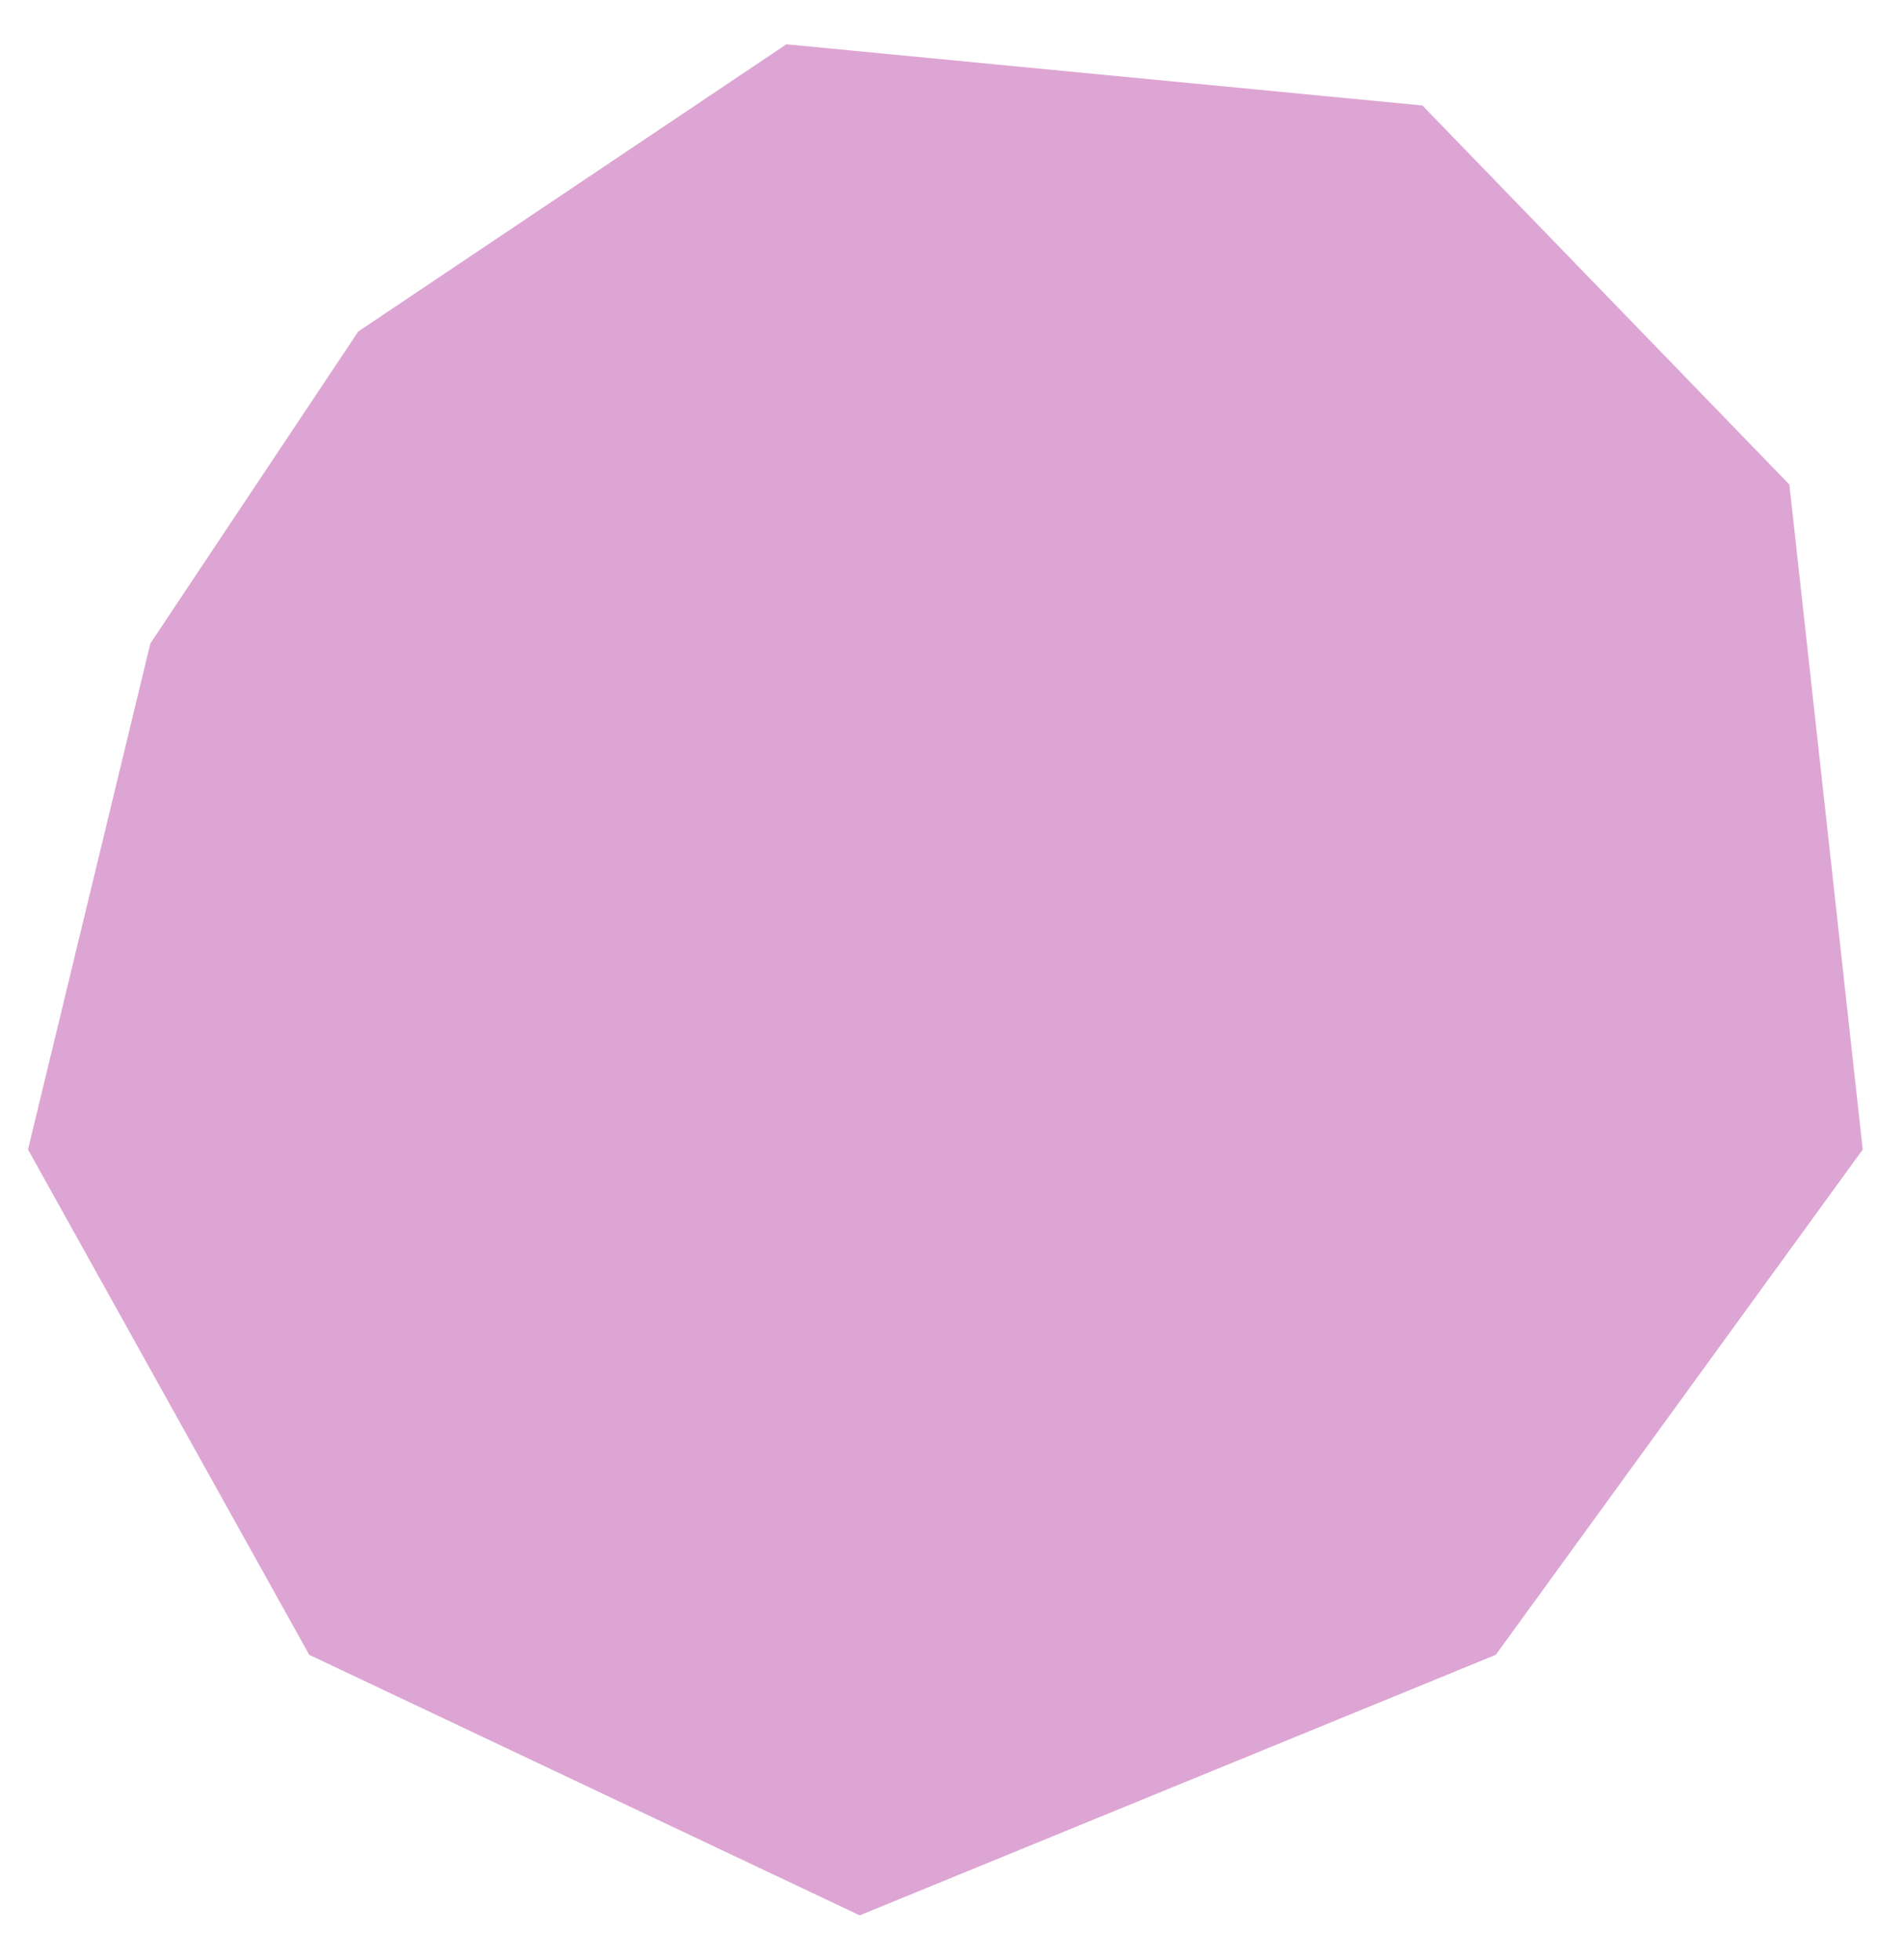 <svg width="34" height="35" viewBox="0 0 34 35" fill="none" xmlns="http://www.w3.org/2000/svg">
<path d="M14.043 0.791L6.397 5.921L2.685 11.493L0.5 20.531L5.522 29.556L15.352 34.209L26.71 29.556L33.263 20.531L31.953 8.654L25.4 1.884L14.043 0.791Z" fill="#DDA5D4"/>
</svg>

